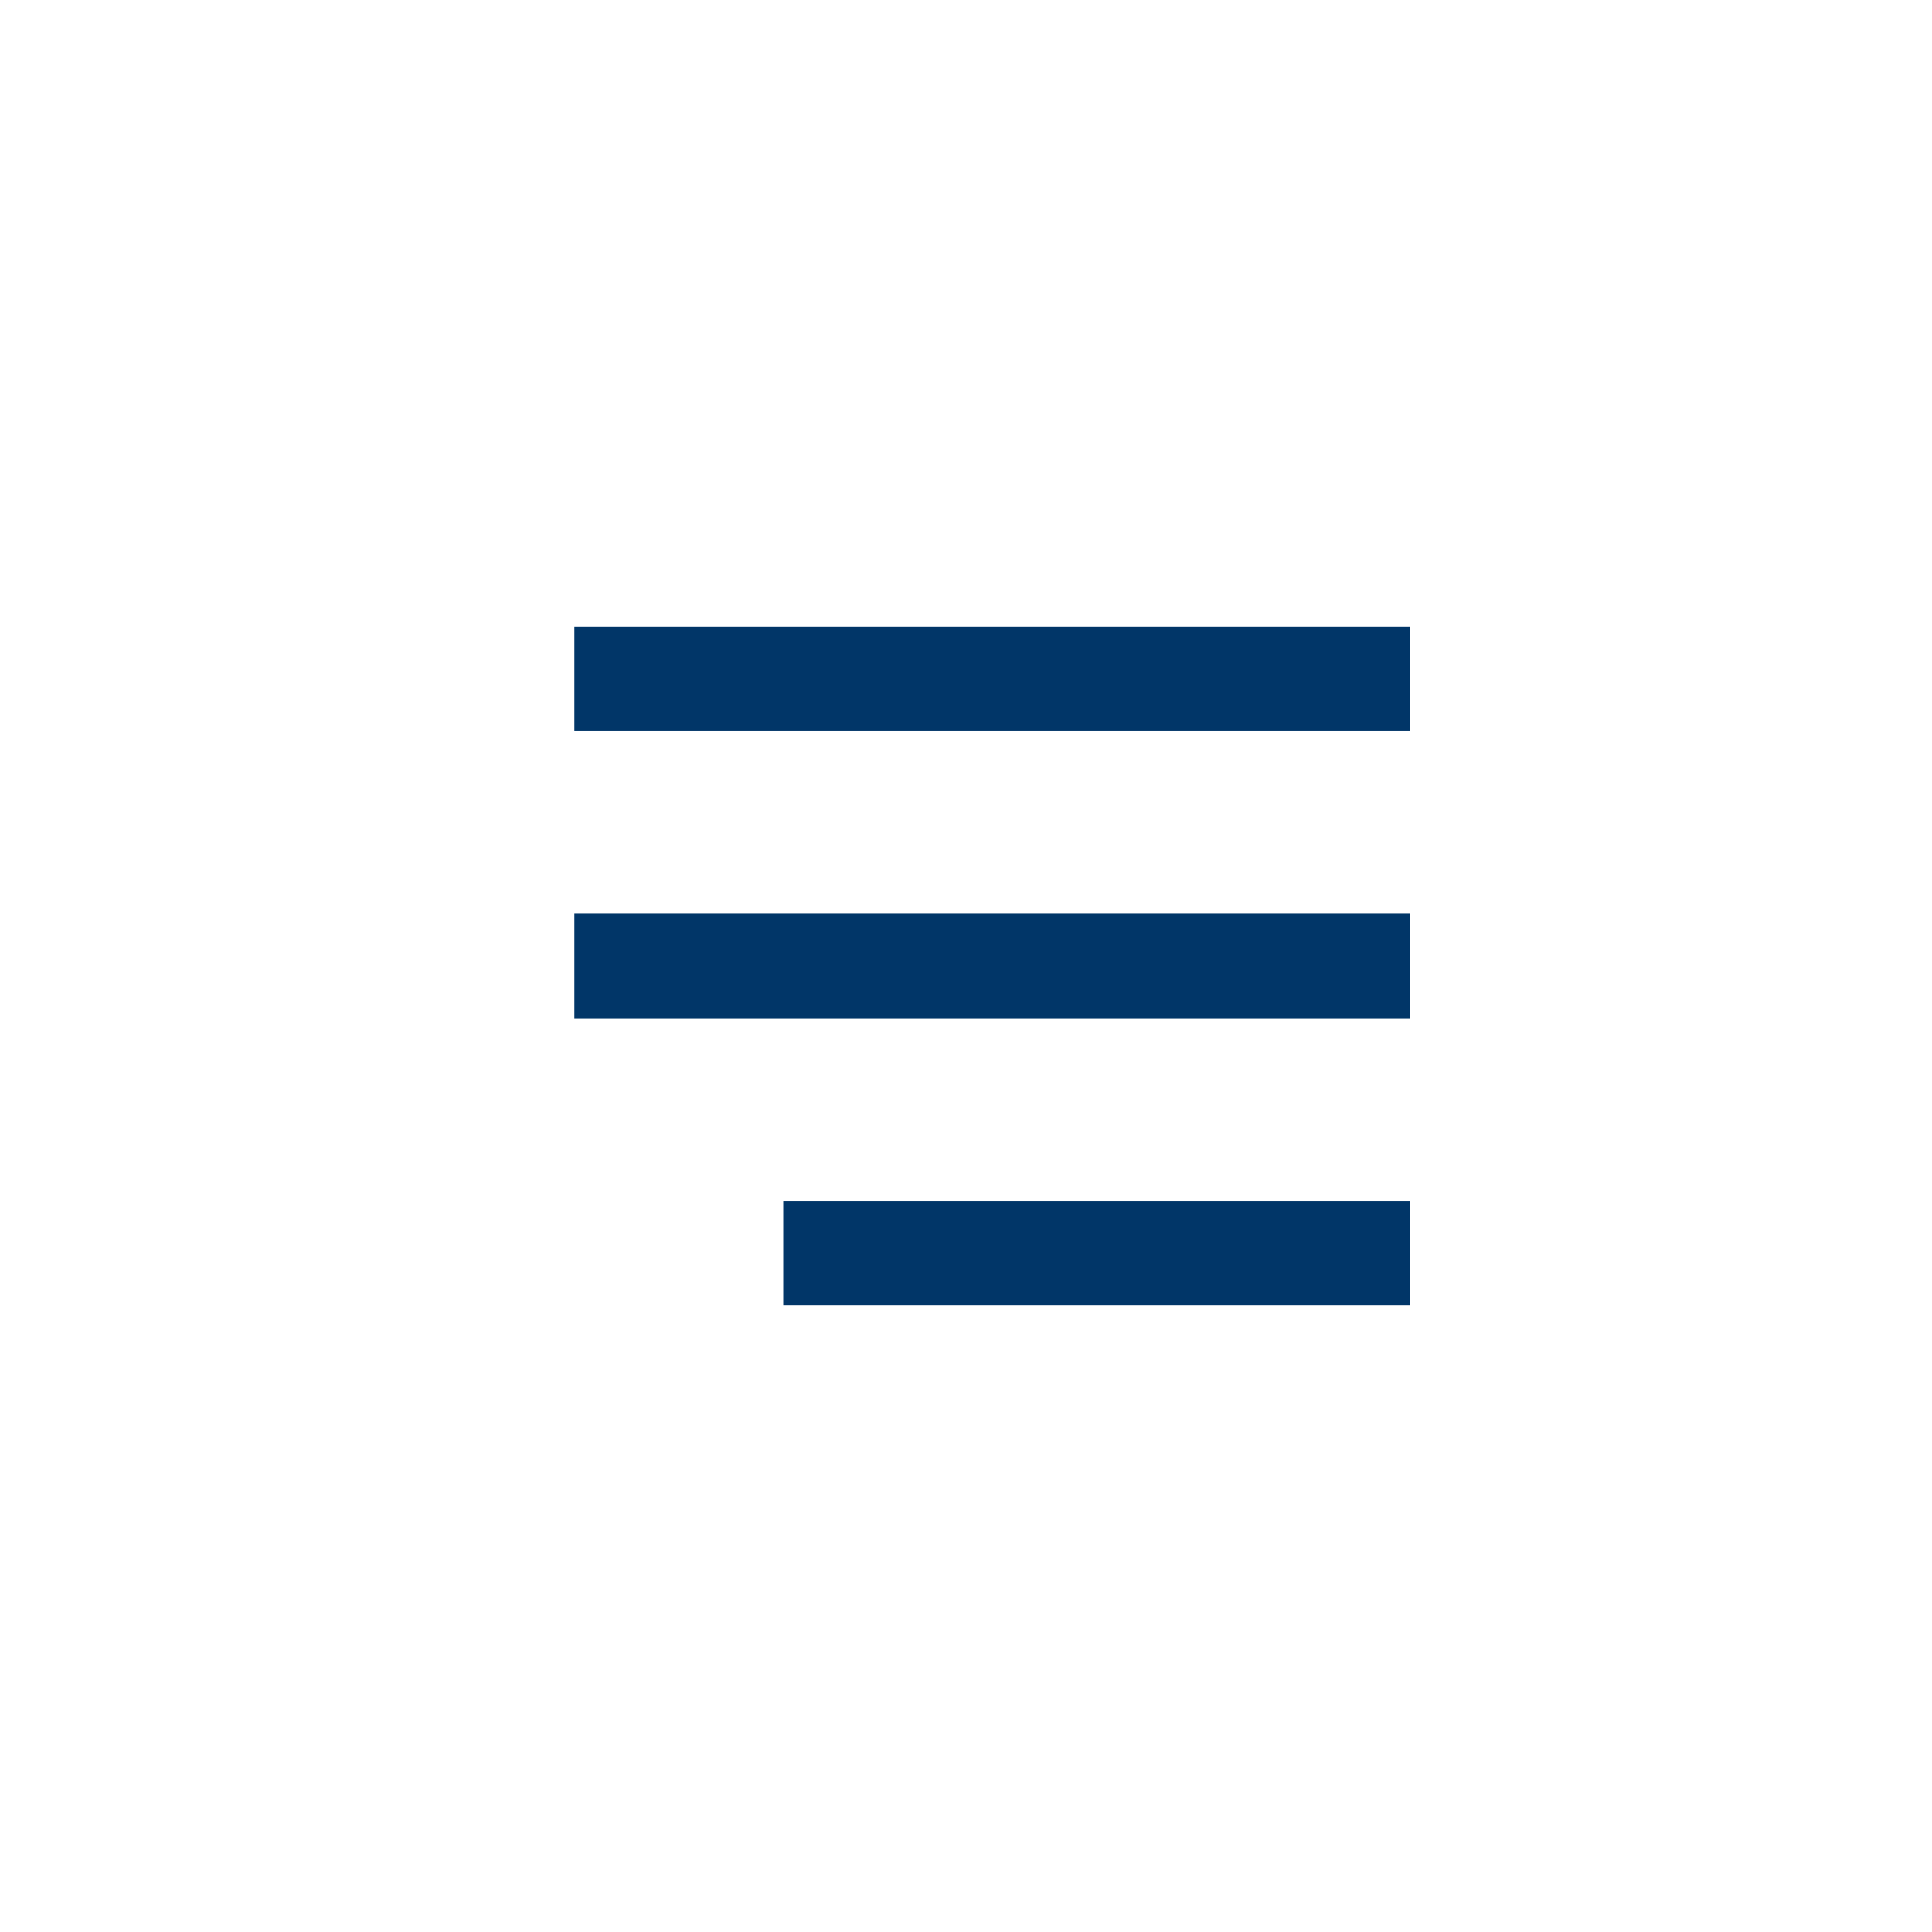 <svg data-name="Component 8 - 3" xmlns="http://www.w3.org/2000/svg" width="37" height="37" viewBox="0 0 37 37">
  <path data-name="Rectangle 1" style="fill:#fff" d="M0 0h37v37H0z" />
  <g data-name="Group 2">
    <path data-name="Line 1" transform="translate(11 13)" style="fill:none;stroke:#013668;stroke-width:2px" d="M0 0h16" />
    <path data-name="Line 2" transform="translate(11 18.5)" style="fill:none;stroke:#013668;stroke-width:2px" d="M0 0h16" />
    <path data-name="Line 3" transform="translate(15 24)" style="fill:none;stroke:#013668;stroke-width:2px" d="M0 0h12" />
  </g>
</svg>